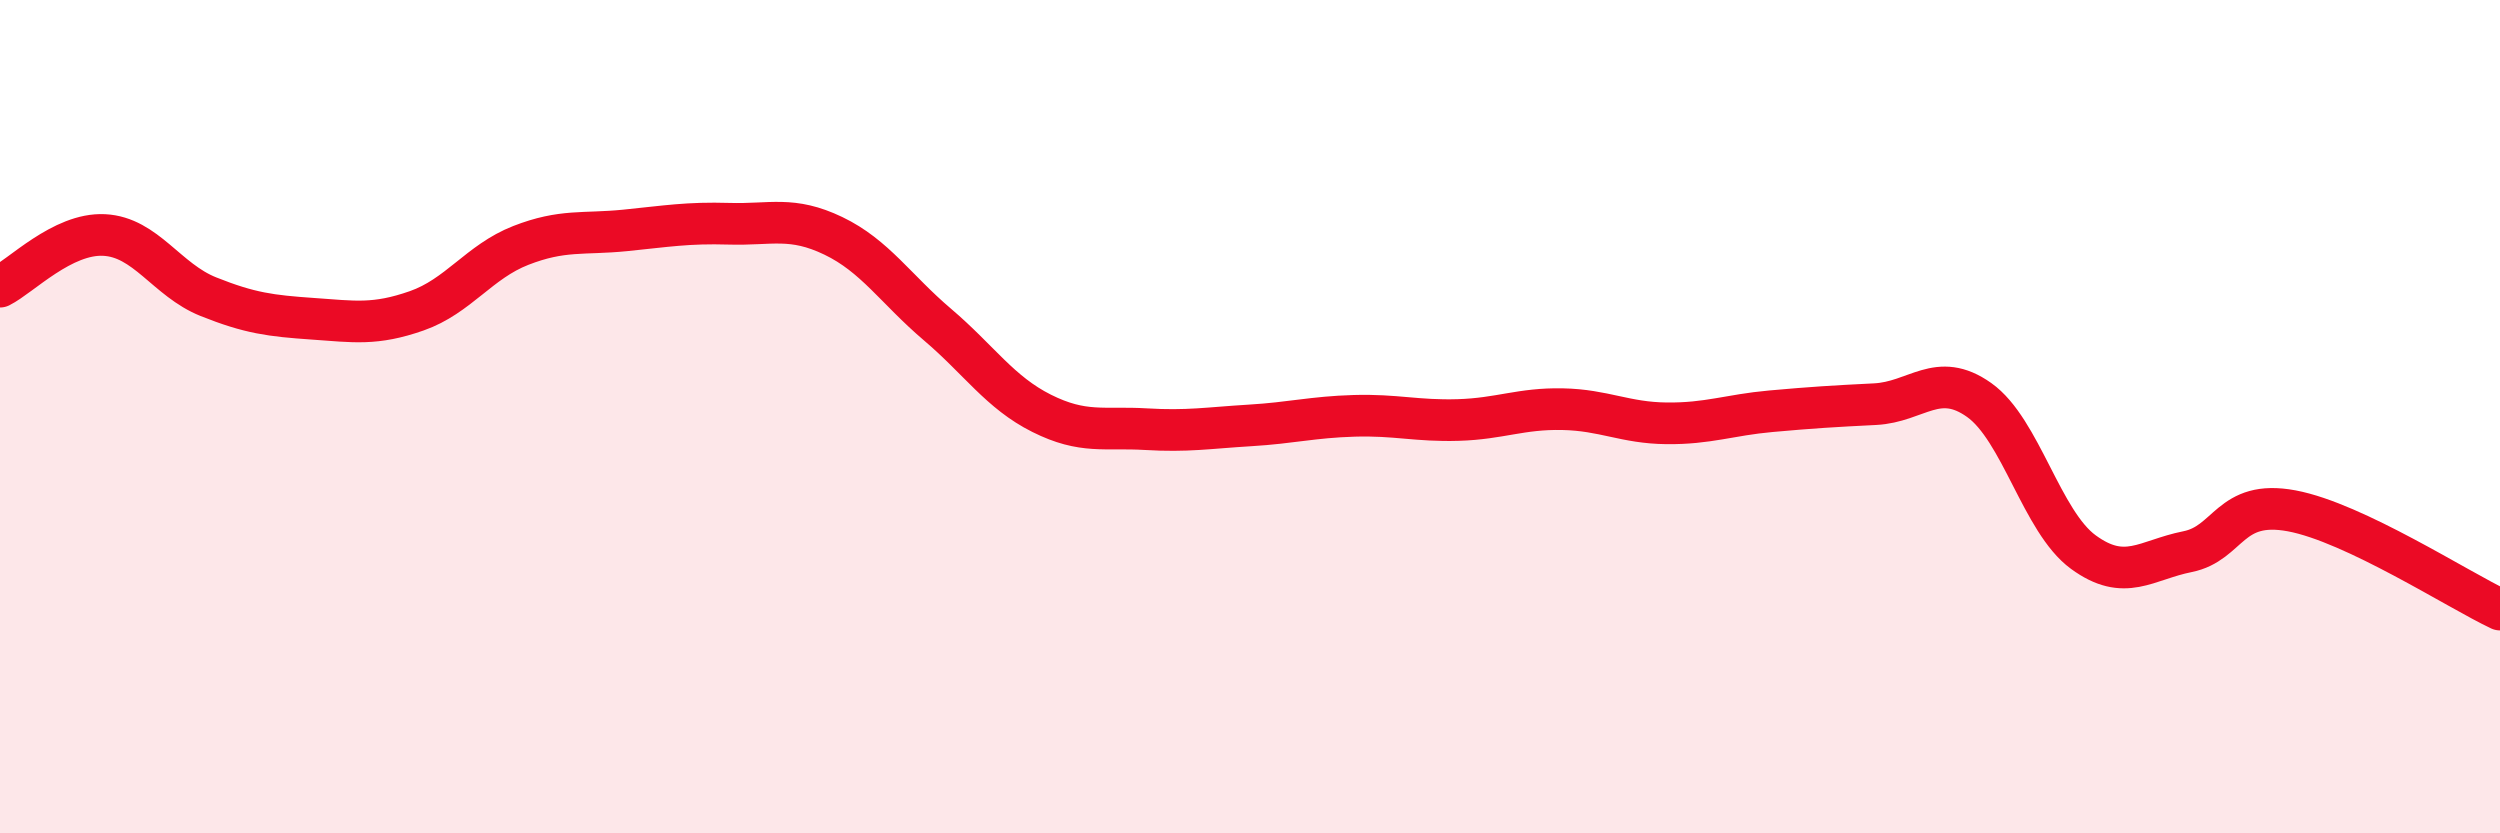 
    <svg width="60" height="20" viewBox="0 0 60 20" xmlns="http://www.w3.org/2000/svg">
      <path
        d="M 0,6.88 C 0.5,6.63 1.5,5.59 2.5,5.64 C 3.5,5.69 4,6.72 5,7.12 C 6,7.52 6.5,7.58 7.5,7.65 C 8.5,7.72 9,7.81 10,7.46 C 11,7.11 11.5,6.28 12.5,5.89 C 13.5,5.5 14,5.63 15,5.53 C 16,5.43 16.5,5.34 17.5,5.37 C 18.5,5.4 19,5.18 20,5.66 C 21,6.14 21.5,6.94 22.5,7.79 C 23.5,8.64 24,9.42 25,9.92 C 26,10.42 26.5,10.24 27.5,10.3 C 28.5,10.36 29,10.27 30,10.21 C 31,10.15 31.5,10.01 32.5,9.98 C 33.5,9.95 34,10.11 35,10.08 C 36,10.05 36.5,9.8 37.5,9.82 C 38.5,9.84 39,10.15 40,10.16 C 41,10.17 41.5,9.96 42.5,9.87 C 43.5,9.78 44,9.75 45,9.7 C 46,9.65 46.5,8.89 47.5,9.6 C 48.5,10.31 49,12.52 50,13.25 C 51,13.98 51.5,13.44 52.5,13.24 C 53.5,13.04 53.5,11.98 55,12.26 C 56.5,12.54 59,14.16 60,14.63L60 20L0 20Z"
        fill="#EB0A25"
        opacity="0.1"
        stroke-linecap="round"
        stroke-linejoin="round"
      />
      <path
        d="M 0,6.88 C 0.5,6.63 1.5,5.59 2.5,5.64 C 3.5,5.69 4,6.72 5,7.12 C 6,7.52 6.5,7.58 7.5,7.65 C 8.5,7.72 9,7.81 10,7.46 C 11,7.11 11.5,6.28 12.5,5.89 C 13.5,5.5 14,5.63 15,5.53 C 16,5.43 16.5,5.34 17.5,5.37 C 18.5,5.4 19,5.18 20,5.66 C 21,6.14 21.5,6.94 22.5,7.79 C 23.5,8.64 24,9.42 25,9.92 C 26,10.42 26.5,10.24 27.5,10.3 C 28.5,10.36 29,10.27 30,10.21 C 31,10.15 31.5,10.01 32.5,9.98 C 33.5,9.95 34,10.11 35,10.08 C 36,10.05 36.5,9.8 37.5,9.82 C 38.5,9.84 39,10.15 40,10.16 C 41,10.17 41.5,9.96 42.5,9.87 C 43.5,9.78 44,9.75 45,9.7 C 46,9.65 46.5,8.89 47.5,9.6 C 48.5,10.31 49,12.52 50,13.25 C 51,13.98 51.5,13.44 52.5,13.24 C 53.5,13.04 53.5,11.98 55,12.26 C 56.5,12.54 59,14.16 60,14.63"
        stroke="#EB0A25"
        stroke-width="1"
        fill="none"
        stroke-linecap="round"
        stroke-linejoin="round"
      />
    </svg>
  
